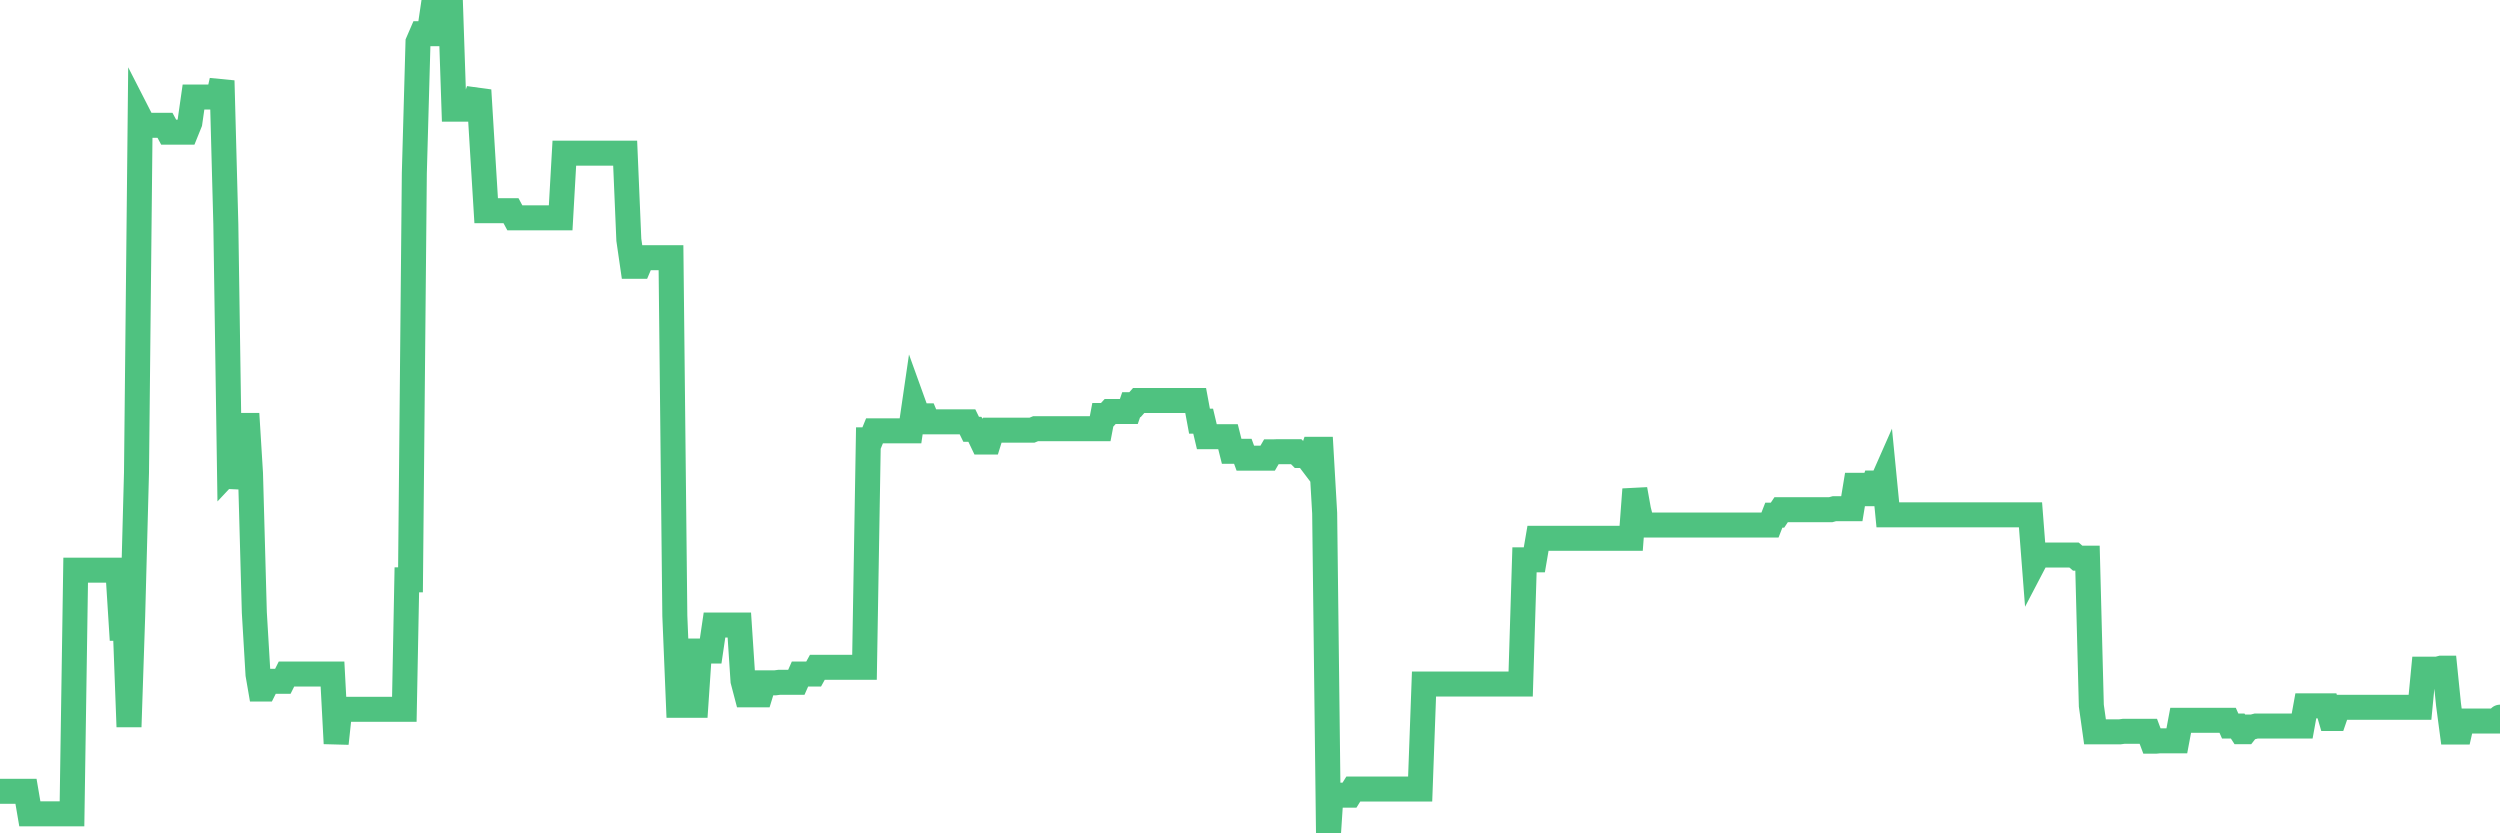 <?xml version="1.0"?><svg width="150px" height="50px" xmlns="http://www.w3.org/2000/svg" xmlns:xlink="http://www.w3.org/1999/xlink"> <polyline fill="none" stroke="#4fc280" stroke-width="1.5px" stroke-linecap="round" stroke-miterlimit="5" points="0.00,47.48 0.22,47.48 0.45,47.48 0.67,47.48 0.89,47.48 1.12,47.48 1.34,47.48 1.56,47.48 1.79,48.83 1.94,48.83 2.16,48.83 2.38,48.83 2.60,48.83 2.83,48.83 3.05,48.83 3.27,48.83 3.50,48.83 3.65,48.83 3.87,48.83 4.09,48.83 4.32,48.83 4.54,34.21 4.76,34.21 4.99,34.21 5.21,34.21 5.36,34.21 5.58,34.21 5.81,34.21 6.03,34.21 6.25,34.21 6.47,34.21 6.70,34.21 6.92,34.21 7.07,34.21 7.29,37.70 7.52,37.70 7.74,43.61 7.96,36.99 8.19,28.34 8.41,7.09 8.63,7.52 8.78,7.52 9.01,7.52 9.23,7.52 9.45,7.52 9.68,7.52 9.90,7.52 10.12,7.93 10.34,7.93 10.49,7.93 10.72,7.93 10.94,7.93 11.16,7.93 11.39,7.36 11.61,5.82 11.83,5.82 12.06,5.82 12.21,5.82 12.43,5.82 12.65,5.82 12.88,5.82 13.10,5.82 13.32,4.84 13.55,13.45 13.77,28.22 13.92,28.06 14.14,28.61 14.36,28.62 14.59,28.62 14.81,24.82 15.03,28.40 15.26,36.75 15.48,40.47 15.63,41.34 15.85,41.34 16.08,40.88 16.30,40.88 16.52,40.88 16.75,40.88 16.97,40.88 17.19,40.44 17.42,40.44 17.56,40.44 17.79,40.44 18.01,40.44 18.23,40.44 18.46,40.44 18.68,40.44 18.90,40.44 19.13,40.44 19.28,40.44 19.50,40.44 19.72,40.44 19.95,40.44 20.17,44.61 20.39,42.56 20.62,42.56 20.84,42.56 20.99,42.56 21.21,42.56 21.43,42.56 21.66,42.56 21.88,42.56 22.10,42.56 22.33,42.56 22.55,42.56 22.70,42.56 22.92,42.56 23.15,42.56 23.37,42.56 23.59,42.56 23.82,42.56 24.04,42.56 24.26,42.56 24.41,34.79 24.63,34.79 24.86,10.39 25.08,2.53 25.30,2.02 25.53,2.02 25.75,2.02 25.97,0.53 26.12,0.53 26.35,0.53 26.57,0.00 26.79,0.00 27.02,0.00 27.24,6.55 27.46,6.55 27.69,6.55 27.83,6.55 28.06,6.55 28.28,6.55 28.50,6.08 28.73,5.41 28.95,9.04 29.17,12.64 29.40,12.64 29.55,12.64 29.77,12.64 29.99,12.64 30.22,12.64 30.44,12.64 30.66,12.64 30.89,13.07 31.11,13.07 31.26,13.07 31.48,13.07 31.70,13.07 31.93,13.07 32.15,13.07 32.37,13.07 32.60,13.07 32.82,13.07 33.04,13.07 33.19,13.07 33.42,13.07 33.64,13.07 33.86,9.19 34.09,9.19 34.31,9.19 34.53,9.19 34.76,9.19 34.90,9.19 35.13,9.19 35.35,9.19 35.57,9.19 35.80,9.19 36.02,9.19 36.24,9.19 36.47,9.19 36.62,9.19 36.84,9.19 37.06,9.19 37.29,9.19 37.51,9.19 37.73,14.39 37.96,15.98 38.18,15.98 38.33,15.98 38.55,15.46 38.77,15.46 39.00,15.46 39.22,15.46 39.44,15.46 39.67,15.46 39.89,15.46 40.04,15.46 40.26,15.46 40.49,36.95 40.71,42.32 40.93,42.32 41.16,42.32 41.38,42.32 41.60,42.32 41.75,42.32 41.97,39.06 42.20,39.06 42.42,39.06 42.64,39.06 42.87,37.50 43.09,37.50 43.31,37.50 43.46,37.50 43.69,37.50 43.91,37.50 44.13,37.50 44.36,37.50 44.58,40.85 44.80,41.69 45.03,41.69 45.17,41.69 45.40,41.69 45.62,41.69 45.84,40.97 46.07,40.97 46.29,40.97 46.51,40.97 46.74,40.94 46.89,40.94 47.11,40.94 47.33,40.94 47.56,40.94 47.78,40.94 48.00,40.44 48.23,40.44 48.45,40.44 48.67,40.44 48.82,40.44 49.04,40.04 49.27,40.04 49.49,40.04 49.71,40.04 49.94,40.04 50.16,40.04 50.38,40.04 50.53,40.04 50.76,40.04 50.98,40.04 51.20,40.04 51.43,40.04 51.65,40.04 51.87,40.04 52.10,26.39 52.25,26.39 52.47,25.85 52.69,25.85 52.91,25.85 53.14,25.85 53.36,25.85 53.58,25.85 53.81,25.85 53.96,25.85 54.18,25.85 54.40,25.85 54.63,25.85 54.85,24.34 55.07,24.95 55.30,24.95 55.52,24.95 55.67,25.31 55.89,25.31 56.12,25.31 56.34,25.31 56.56,25.31 56.79,25.31 57.01,25.31 57.23,25.31 57.38,25.31 57.60,25.31 57.83,25.31 58.05,25.31 58.27,25.76 58.50,25.76 58.72,26.06 58.94,26.52 59.09,26.52 59.32,26.52 59.54,25.81 59.76,25.81 59.99,25.81 60.21,25.81 60.43,25.81 60.66,25.81 60.80,25.81 61.03,25.81 61.25,25.81 61.47,25.81 61.70,25.81 61.92,25.81 62.14,25.72 62.37,25.72 62.52,25.72 62.74,25.72 62.96,25.72 63.19,25.72 63.41,25.72 63.63,25.72 63.86,25.72 64.08,25.72 64.23,25.72 64.45,25.72 64.67,25.72 64.90,25.72 65.12,25.72 65.34,25.72 65.57,25.72 65.79,25.72 66.01,25.72 66.16,24.93 66.39,24.93 66.61,24.69 66.83,24.69 67.06,24.69 67.28,24.69 67.50,24.69 67.73,24.69 67.87,24.28 68.10,24.28 68.32,24.03 68.54,24.03 68.77,24.03 68.99,24.03 69.21,24.03 69.44,24.03 69.59,24.03 69.81,24.03 70.03,24.03 70.26,24.03 70.48,24.03 70.70,24.03 70.93,24.03 71.15,24.03 71.30,24.03 71.52,24.03 71.74,24.03 71.97,25.27 72.19,25.27 72.41,26.20 72.64,26.20 72.86,26.20 73.01,26.20 73.23,26.20 73.46,26.20 73.68,26.20 73.90,27.08 74.13,27.08 74.35,27.08 74.57,27.08 74.72,27.49 74.94,27.49 75.17,27.49 75.39,27.49 75.61,27.49 75.84,27.49 76.06,27.49 76.28,27.11 76.43,27.11 76.66,27.10 76.88,27.10 77.10,27.10 77.33,27.10 77.55,27.10 77.77,27.10 78.00,27.33 78.14,27.33 78.37,27.33 78.59,27.62 78.81,26.96 79.04,26.96 79.26,26.96 79.48,30.79 79.71,50.00 79.86,47.71 80.08,47.71 80.30,47.71 80.53,47.71 80.75,47.71 80.97,47.71 81.20,47.34 81.42,47.34 81.64,47.34 81.79,47.34 82.01,47.34 82.24,47.34 82.46,47.34 82.68,47.34 82.91,47.34 83.13,47.34 83.35,47.34 83.50,47.34 83.73,47.34 83.95,47.34 84.17,47.34 84.40,47.34 84.62,47.34 84.84,47.34 85.07,47.34 85.21,47.34 85.44,41.04 85.66,41.04 85.88,41.04 86.11,41.04 86.33,41.04 86.55,41.04 86.78,41.04 86.93,41.04 87.15,41.04 87.37,41.04 87.60,41.04 87.82,41.04 88.04,41.04 88.27,41.04 88.49,41.04 88.64,41.04 88.86,41.04 89.08,41.04 89.31,41.04 89.53,41.04 89.75,41.04 89.98,41.04 90.20,41.04 90.35,41.04 90.57,41.04 90.80,41.04 91.02,41.04 91.24,41.04 91.47,33.59 91.69,33.59 91.91,33.59 92.06,33.59 92.28,32.30 92.51,32.30 92.73,32.30 92.95,32.30 93.18,32.30 93.40,32.30 93.62,32.30 93.77,32.30 94.00,32.30 94.22,32.30 94.44,32.30 94.67,32.30 94.89,32.30 95.11,32.30 95.34,32.30 95.49,32.30 95.71,32.30 95.93,32.30 96.15,32.30 96.38,32.30 96.60,32.30 96.82,32.30 97.05,32.30 97.27,32.30 97.42,32.30 97.64,32.30 97.87,32.30 98.09,29.36 98.31,30.59 98.54,31.50 98.76,31.50 98.98,31.50 99.13,31.50 99.36,31.50 99.58,31.50 99.80,31.50 100.02,31.50 100.25,31.50 100.47,31.50 100.69,31.50 100.84,31.50 101.07,31.50 101.29,31.50 101.51,31.50 101.74,31.50 101.96,31.50 102.18,31.50 102.41,31.50 102.56,31.50 102.78,31.50 103.00,31.50 103.23,31.50 103.45,31.50 103.67,31.50 103.89,31.50 104.12,31.50 104.27,31.50 104.49,31.50 104.71,31.50 104.94,31.50 105.16,31.50 105.38,31.50 105.61,31.50 105.83,31.50 105.98,31.50 106.20,31.50 106.43,30.91 106.65,30.91 106.87,30.58 107.10,30.58 107.32,30.58 107.54,30.58 107.69,30.58 107.91,30.58 108.14,30.58 108.36,30.58 108.58,30.58 108.81,30.58 109.03,30.58 109.25,30.58 109.40,30.58 109.63,30.58 109.85,30.58 110.07,30.52 110.30,30.52 110.52,30.52 110.74,30.52 110.97,30.52 111.11,30.52 111.34,29.12 111.56,29.12 111.78,29.12 112.01,29.62 112.23,29.62 112.45,28.98 112.68,28.98 112.90,28.98 113.05,28.64 113.27,30.89 113.50,30.89 113.72,30.89 113.94,30.89 114.17,30.89 114.39,30.89 114.61,30.89 114.76,30.89 114.98,30.89 115.21,30.89 115.43,30.89 115.65,30.89 115.88,30.89 116.10,30.89 116.32,30.89 116.47,30.89 116.70,30.89 116.92,30.89 117.14,30.89 117.37,30.89 117.59,30.89 117.81,30.89 118.04,30.89 118.18,30.89 118.41,30.89 118.63,30.89 118.85,30.89 119.08,30.89 119.30,30.89 119.52,30.89 119.75,30.89 119.90,30.89 120.12,30.89 120.34,30.89 120.57,30.89 120.79,30.89 121.01,30.89 121.24,30.89 121.46,30.89 121.61,30.89 121.83,30.89 122.05,33.74 122.28,33.30 122.50,33.30 122.72,33.30 122.95,33.30 123.17,33.30 123.32,33.30 123.54,33.30 123.77,33.30 123.99,33.30 124.21,33.30 124.44,33.30 124.66,33.49 124.88,33.49 125.03,33.49 125.25,33.49 125.48,42.34 125.70,43.91 125.92,43.91 126.15,43.91 126.37,43.91 126.59,43.91 126.74,43.91 126.97,43.91 127.19,43.91 127.41,43.88 127.64,43.88 127.86,43.88 128.08,43.88 128.31,43.88 128.45,43.88 128.68,43.88 128.90,43.88 129.12,44.47 129.35,44.47 129.57,44.45 129.79,44.45 130.02,44.45 130.24,44.45 130.39,44.45 130.61,44.45 130.84,43.22 131.06,43.22 131.28,43.22 131.51,43.22 131.73,43.22 131.95,43.22 132.10,43.22 132.32,43.22 132.55,43.22 132.77,43.22 132.99,43.22 133.22,43.22 133.44,43.22 133.66,43.22 133.81,43.56 134.04,43.56 134.26,43.56 134.48,43.90 134.71,43.90 134.93,43.62 135.15,43.62 135.38,43.56 135.52,43.56 135.75,43.56 135.97,43.56 136.19,43.56 136.42,43.56 136.64,43.56 136.86,43.56 137.09,43.56 137.24,43.56 137.46,43.56 137.68,43.56 137.91,43.56 138.13,43.56 138.35,42.35 138.58,42.35 138.80,42.35 138.95,42.35 139.17,42.35 139.39,42.35 139.62,42.35 139.84,43.11 140.06,43.11 140.29,42.44 140.51,42.44 140.66,42.44 140.88,42.44 141.11,42.44 141.33,42.44 141.55,42.44 141.78,42.44 142.00,42.44 142.22,42.44 142.37,42.44 142.60,42.44 142.82,42.44 143.04,42.44 143.26,42.44 143.49,42.44 143.71,42.44 143.93,42.44 144.08,42.44 144.31,42.44 144.53,42.44 144.75,42.44 144.98,42.44 145.20,42.44 145.42,40.15 145.65,40.15 145.87,40.15 146.02,40.15 146.24,40.15 146.47,40.09 146.69,40.09 146.91,42.26 147.13,43.92 147.36,43.92 147.58,43.92 147.73,43.26 147.95,43.26 148.18,43.26 148.40,43.26 148.62,43.26 148.85,43.26 149.07,43.26 149.29,43.26 149.44,43.26 149.67,43.26 149.89,43.26 150.00,43.03 "/></svg>